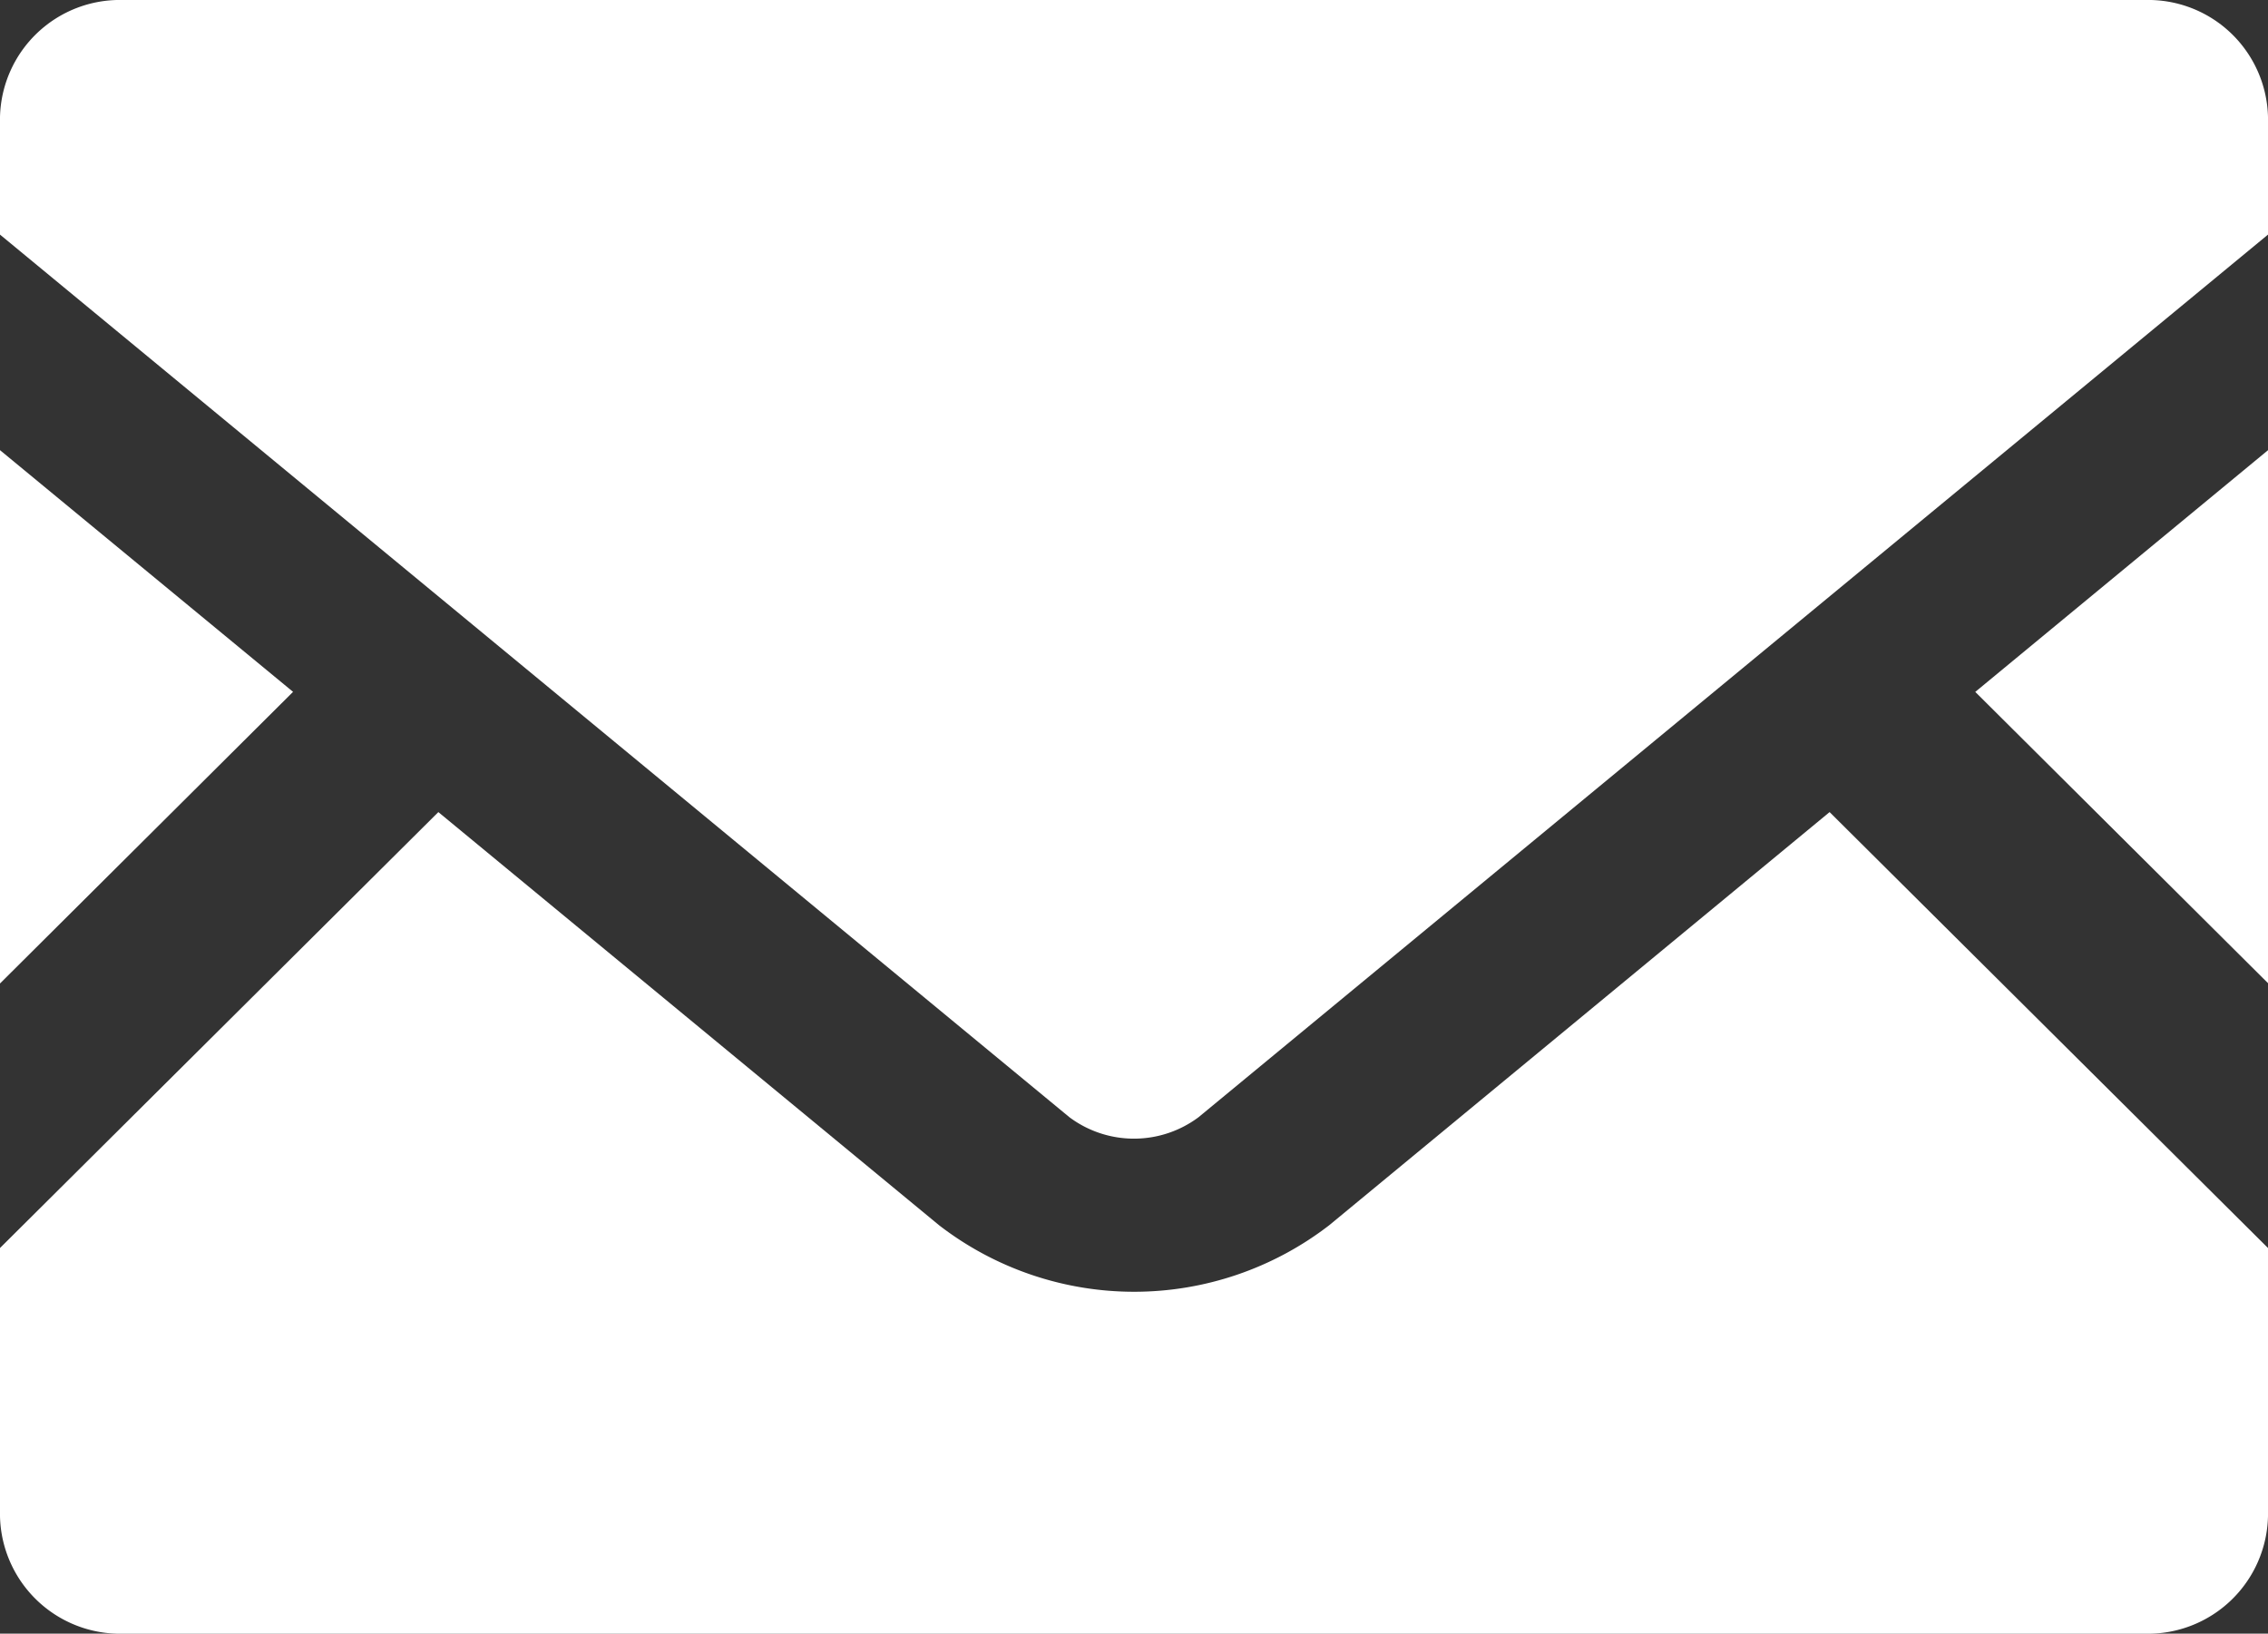 <svg data-name="メールの無料アイコン素材 (10)" xmlns="http://www.w3.org/2000/svg" width="48.593" height="34.999"><rect width="100%" height="100%" fill="#333333" stroke="none"/><path data-name="Path 141" d="M48.593 21.063l-6.272-6.24 6.272-5.178z" fill="#fff"/><path data-name="Path 142" d="M6.279 14.822L0 21.07V9.644z" fill="#fff"/><path data-name="Path 143" d="M48.593 26.737v5.746A2.574 2.574 0 0145.966 35H2.627A2.574 2.574 0 010 32.483v-5.746l9.392-9.339 10.728 8.851a6.84 6.84 0 008.359 0L39.2 17.398z" fill="#fff"/><path data-name="Path 144" d="M48.593 2.509v2.517l-22.915 18.91a2.313 2.313 0 01-2.764 0L0 5.026V2.509A2.568 2.568 0 012.627 0h43.339a2.568 2.568 0 012.627 2.509z" fill="#fff"/></svg>